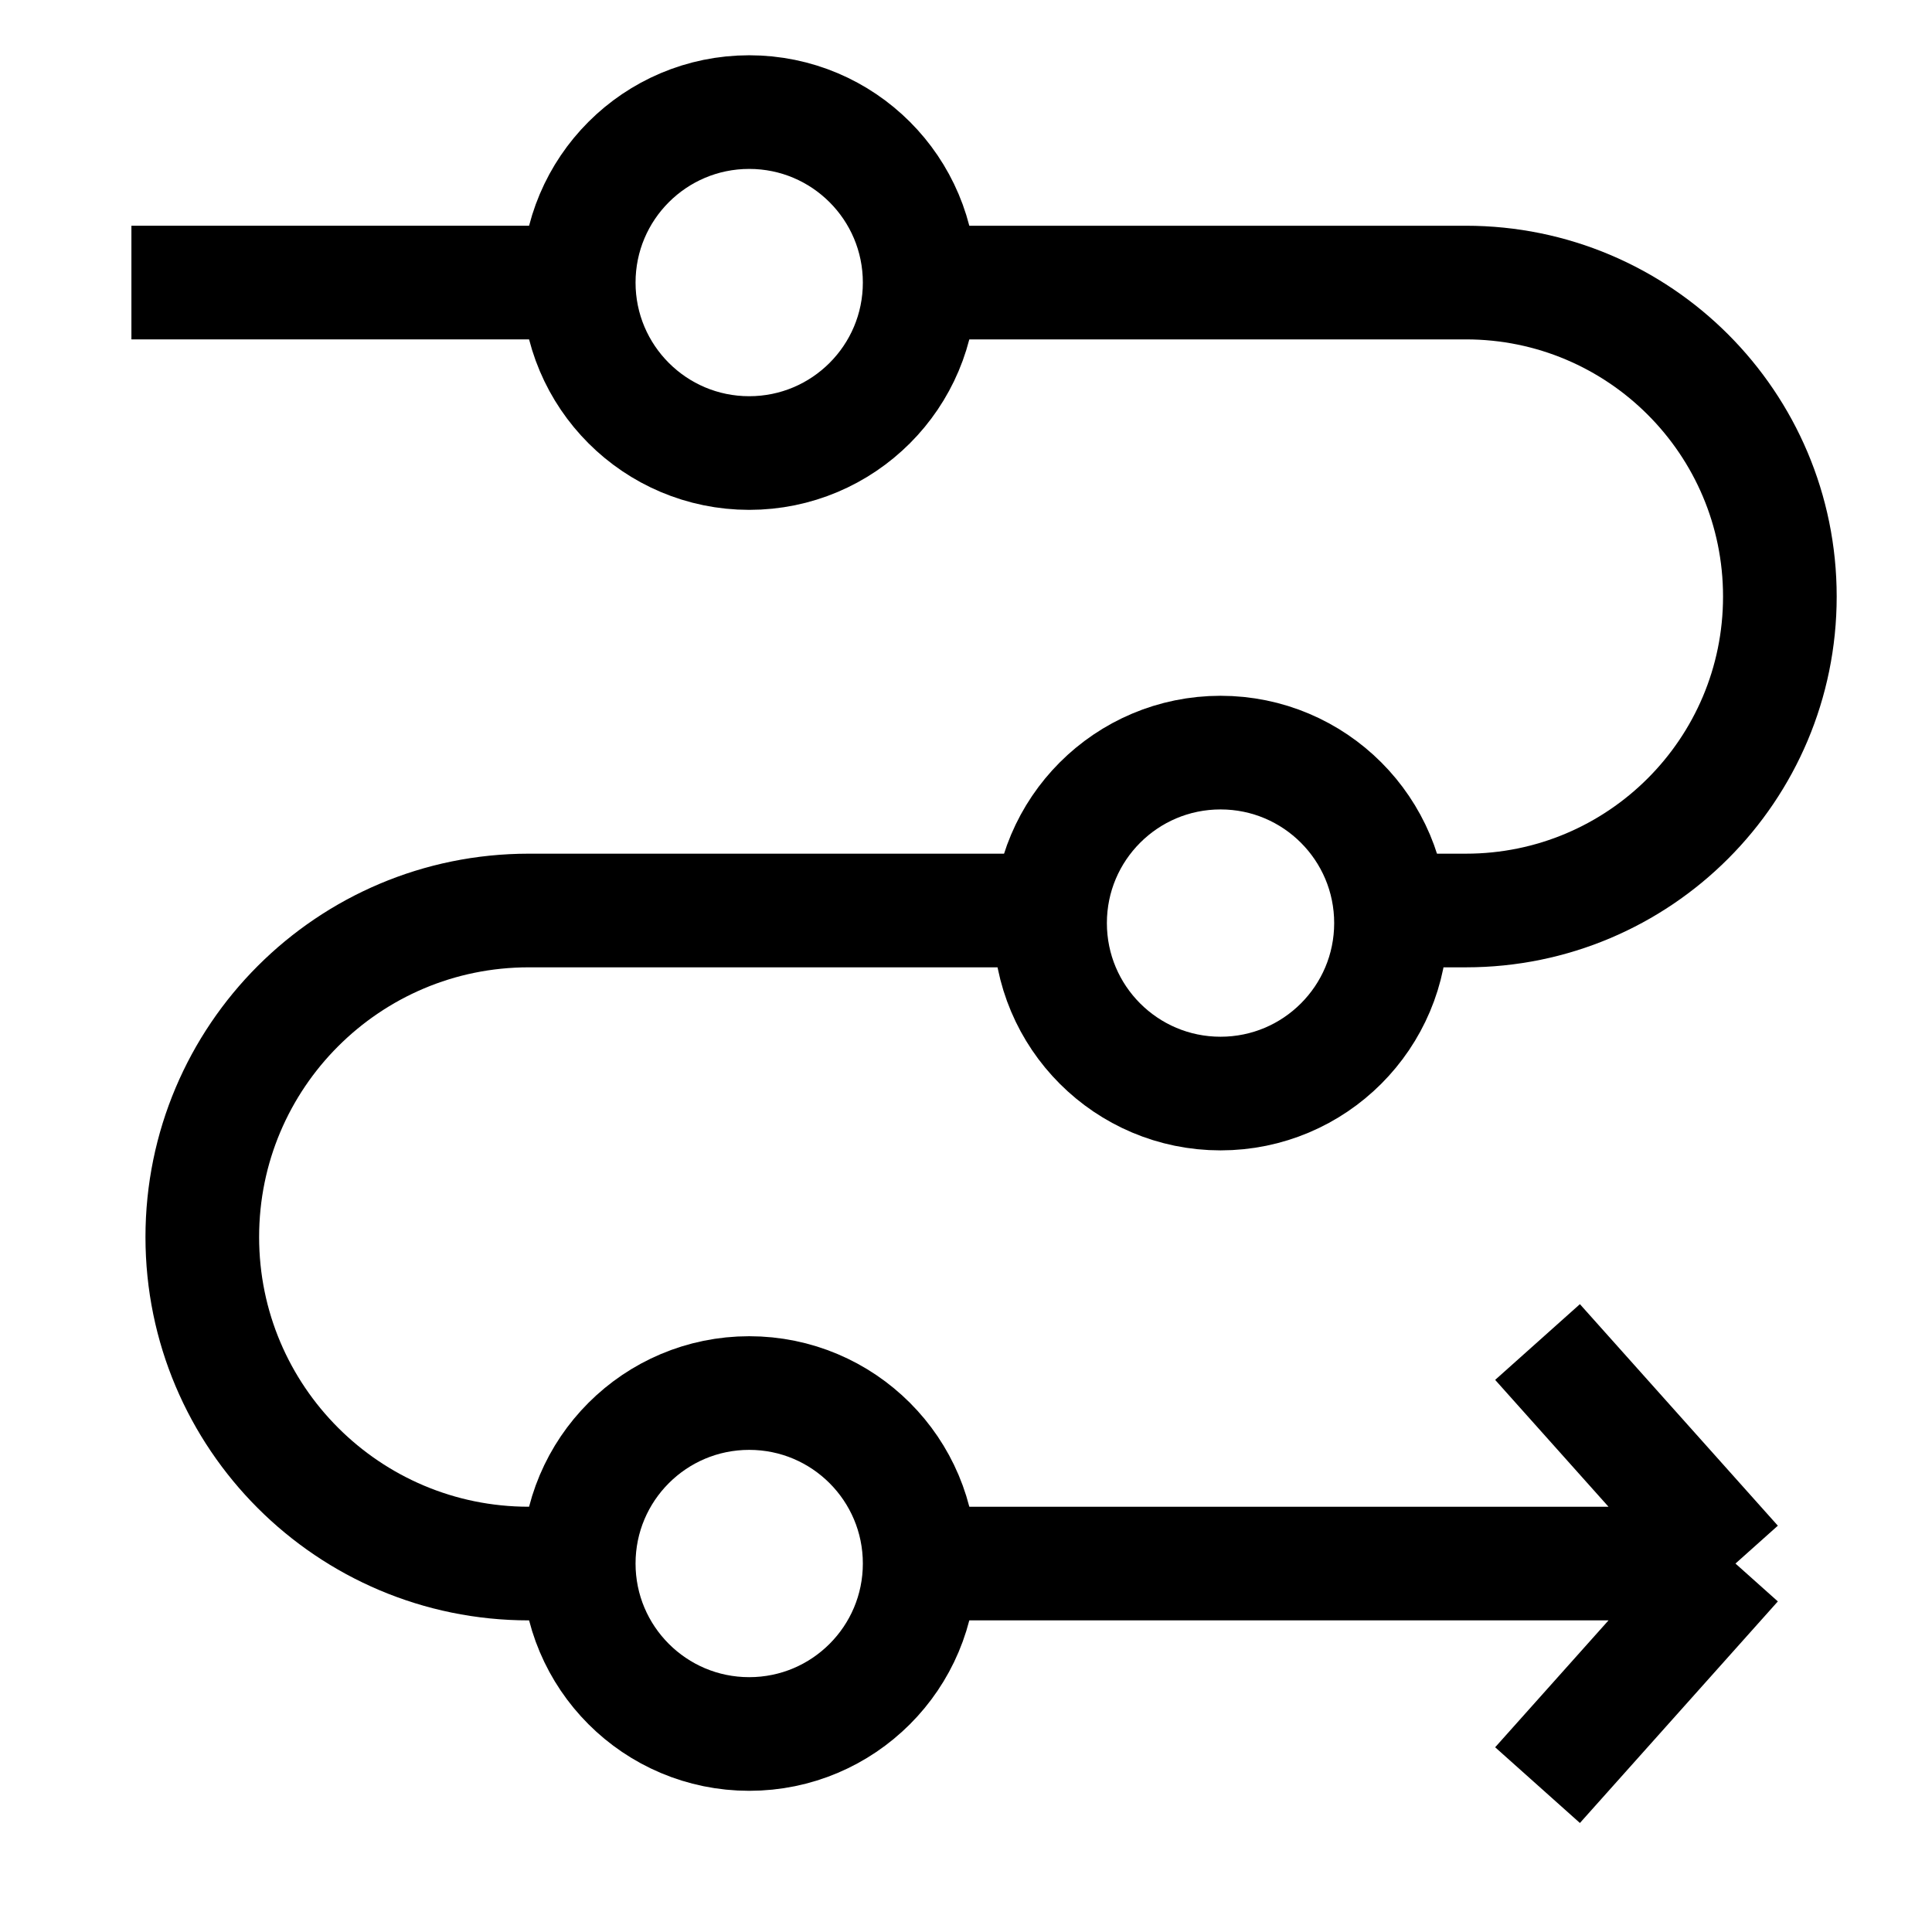 <svg width="51" height="51" viewBox="0 0 51 51" fill="none" xmlns="http://www.w3.org/2000/svg">
<path d="M24.065 7.459H38.696C43.274 7.459 46.984 11.17 46.984 15.747V15.747C46.984 20.324 43.274 24.035 38.696 24.035H37.255M27.526 24.035H13.959C9.199 24.035 5.34 27.894 5.34 32.655V32.655C5.34 37.415 9.199 41.274 13.959 41.274H15.399" stroke="black" stroke-width="3"/>
<circle cx="19.777" cy="7.459" r="4.5" stroke="black" stroke-width="3"/>
<circle cx="32.219" cy="24.367" r="4.5" stroke="black" stroke-width="3"/>
<circle cx="19.777" cy="41.273" r="4.5" stroke="black" stroke-width="3"/>
<path d="M15.277 7.459H3.469" stroke="black" stroke-width="3"/>
<path d="M24.276 41.274H45.812M45.812 41.274L40.587 47.123M45.812 41.274L40.587 35.426" stroke="black" stroke-width="3"/>
</svg>
